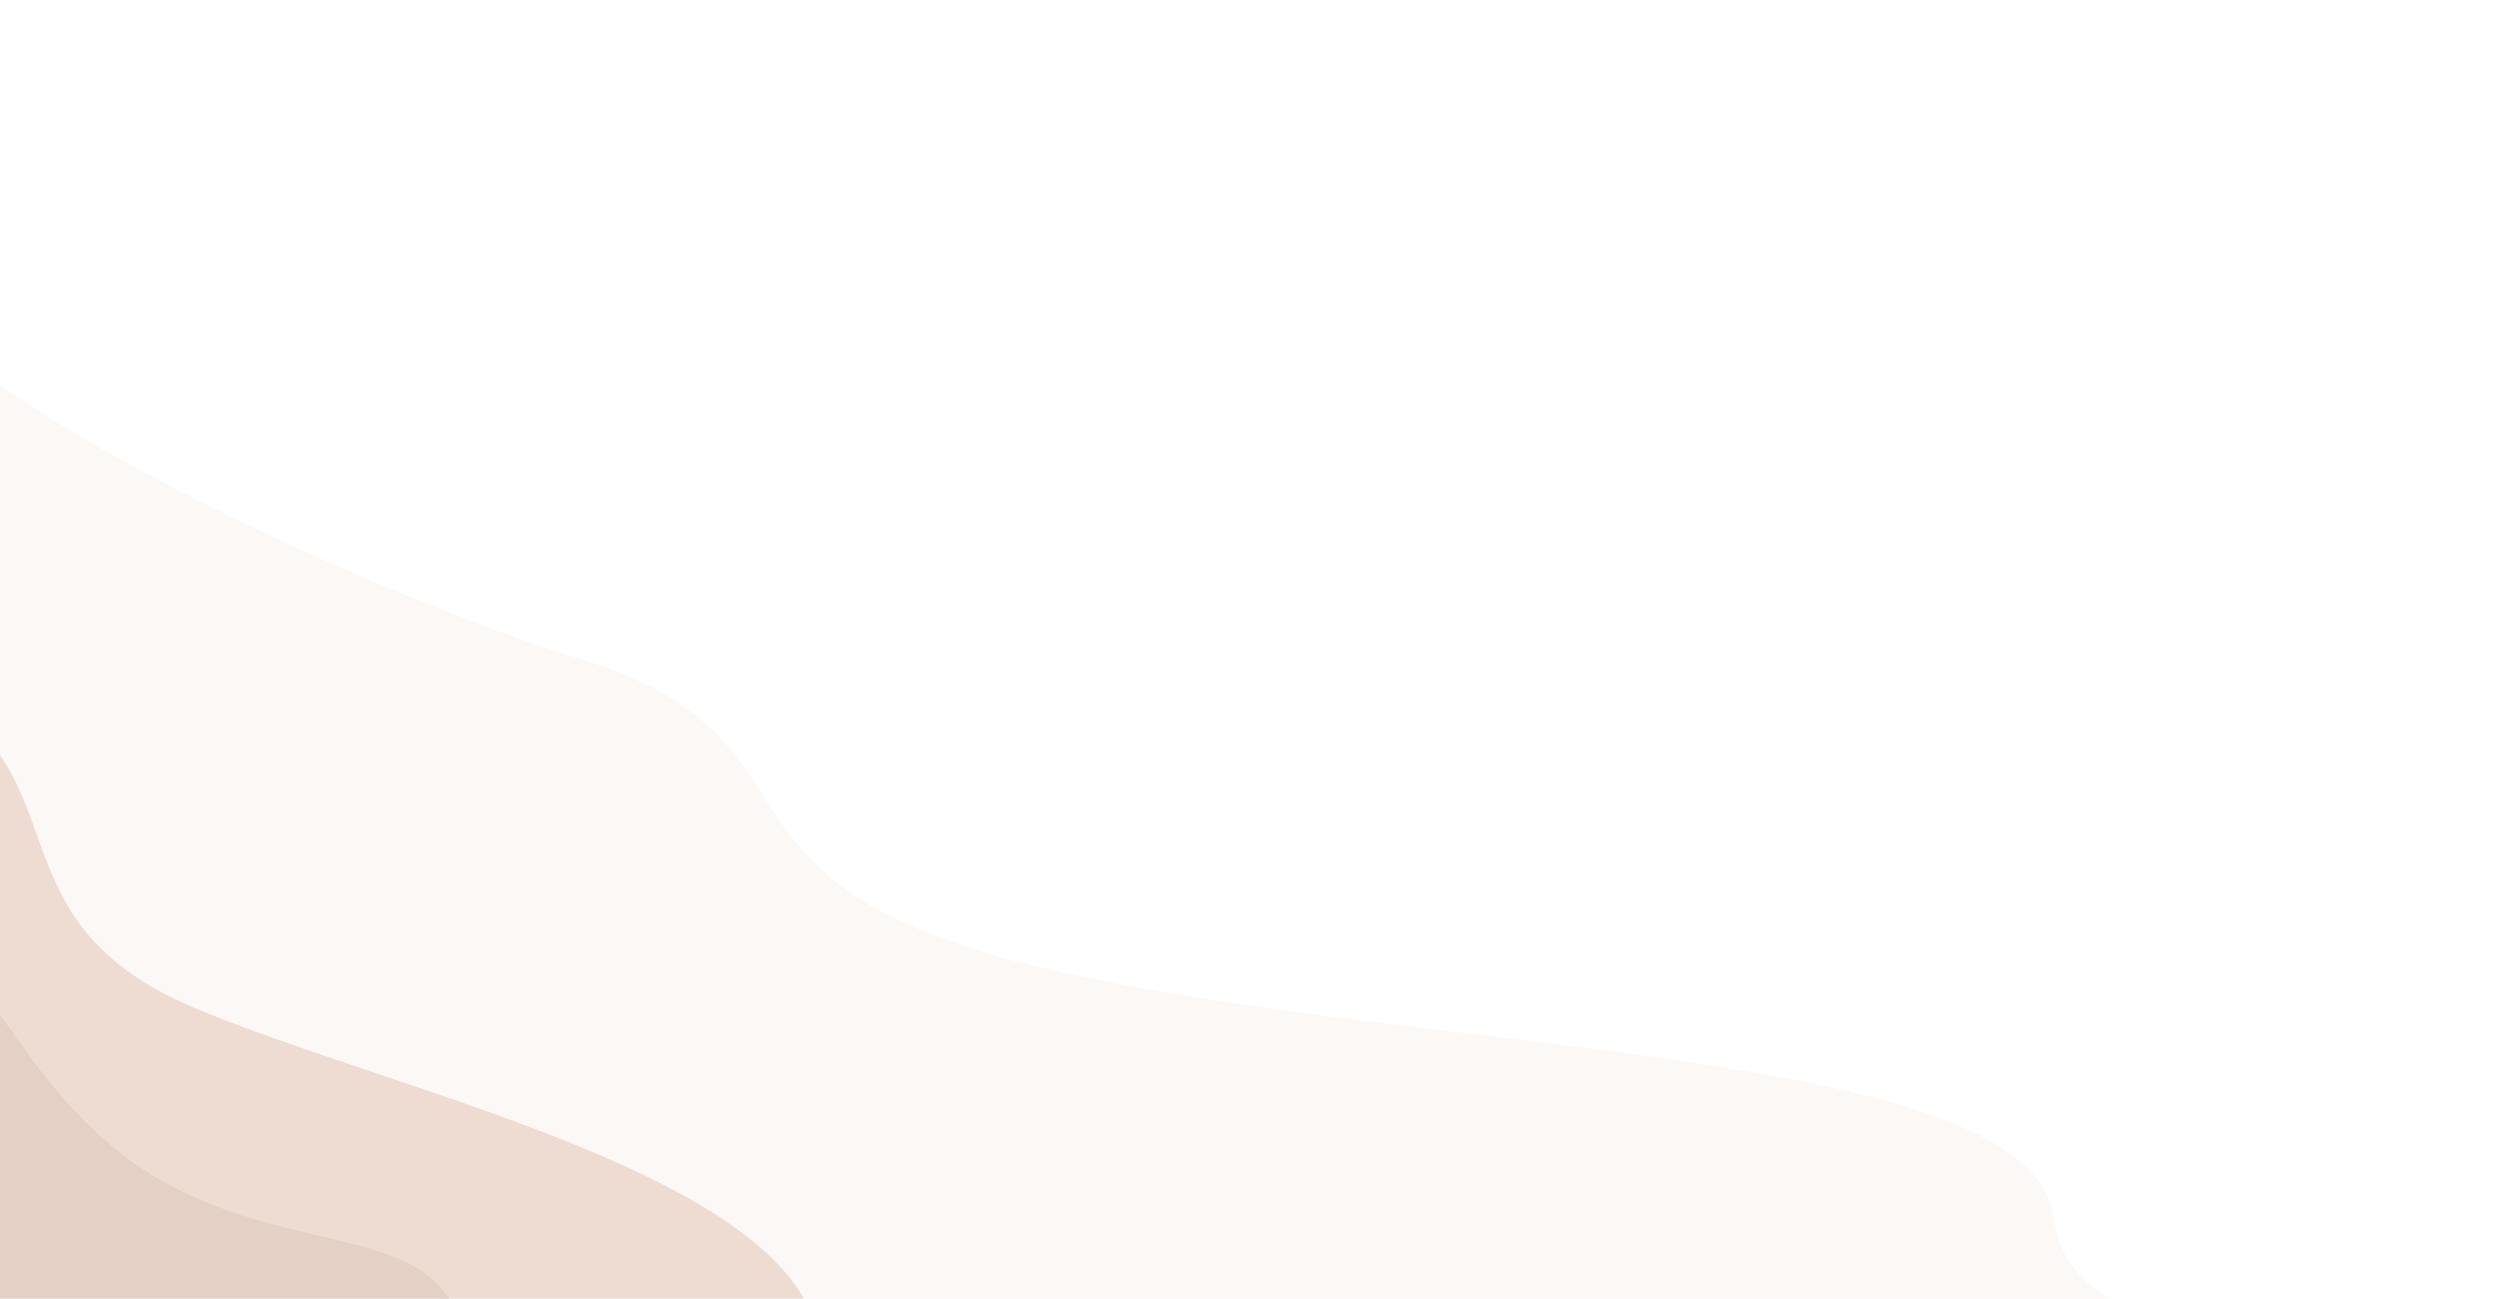 <svg fill="none" height="562" width="1082" xmlns="http://www.w3.org/2000/svg"><path d="M455.057 419.847c-163.938-37.519-87.972-100.482-207.666-135.799-43.363-12.795-194.264-72.208-270.263-134.583-.89-43.008-1.707-79.176-2.31-102.263 26.577-27.872-45.485-64.98.04-11.563-65.047 31.101-47.358 73.095 2.27 113.826 3.399 164.197 7.875 428.105 5.678 444.507-3.467 25.872 992.058 12.664 1080.454 10.867 88.4-1.798-167.231.151-174.114-76.211-6.882-76.363-270.151-71.261-434.089-108.781z" fill="#eedcd3" fill-opacity=".2"/><path d="M83.785 436.049c-88.772-37.582-48.16-99.453-113.027-134.711-23.499-12.773-105.373-71.914-146.82-133.723-.762-42.443-1.439-78.135-1.915-100.918 14.17-27.413-24.986-64.276-.053-11.41-34.923 30.468-25.097 71.967 1.968 112.328 2.907 162.037 7.047 422.469 5.968 438.647-1.48 22.178 404.307 17.799 541.903 15.305 28.078 21.326 77.75-2.016 41.614-.901-6.248.193-20.888.525-41.614.901C362.806 614.729 356.023 603.3 355 585c-4.215-75.376-182.444-111.369-271.215-148.951z" fill="#eedcd3"/><path d="M75.5 514C9.8 480.401-6.981 407.521-55.005 376.021c-17.398-11.411-78.047-64.218-108.82-119.355-.658-37.829-1.237-69.641-1.64-89.948 10.412-24.416-18.612-57.316-.065-10.17-25.746 27.116-18.39 64.114 1.705 100.118 2.509 144.424 6.148 376.546 5.386 390.964-1.202 22.742 396.069 14.771 431.34 13.514s-66.749-.479-70.032-67.665c-3.284-67.186-61.67-45.88-127.369-79.479z" fill="#e5d0c5"/></svg>